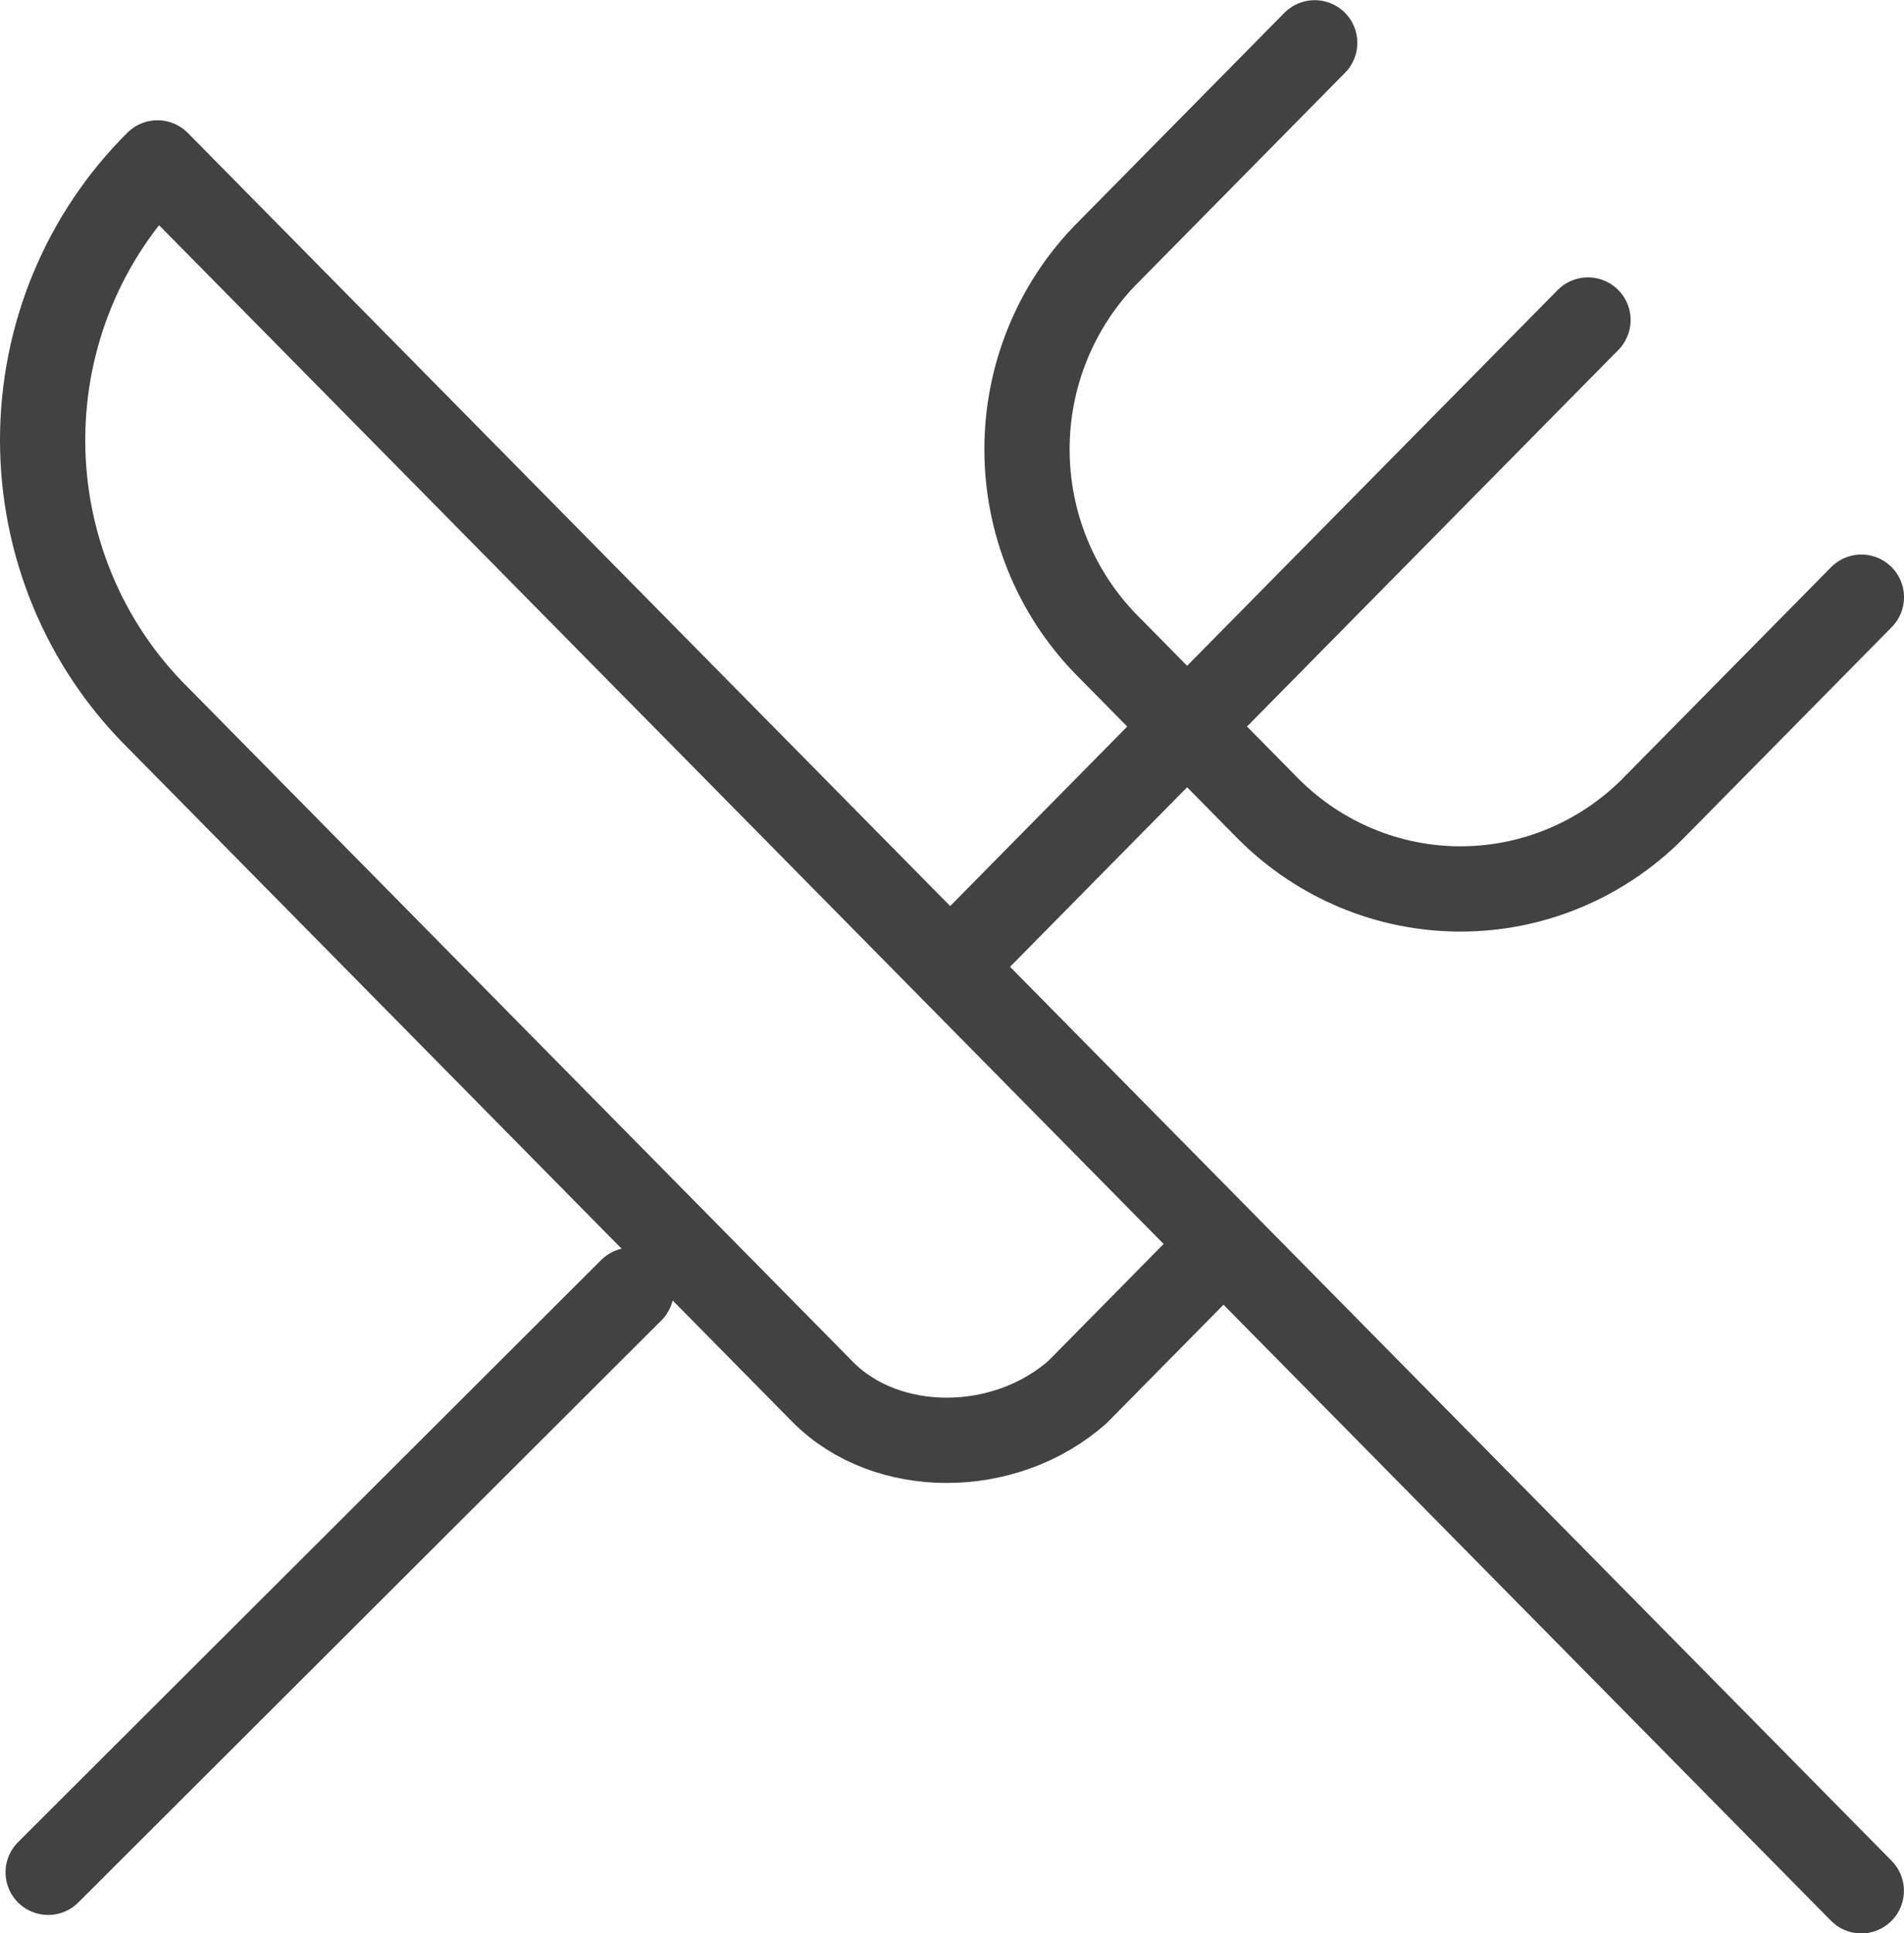 <svg xmlns="http://www.w3.org/2000/svg" fill="none" viewBox="0 0 67 68" height="68" width="67">
<path stroke-linejoin="round" stroke-linecap="round" stroke-width="3" stroke="#424242" d="M46.263 1.506L38.889 8.981C37.127 10.803 36.139 13.254 36.139 15.806C36.139 18.358 37.127 20.808 38.889 22.631L44.66 28.481C46.458 30.268 48.875 31.268 51.393 31.268C53.911 31.268 56.328 30.268 58.126 28.481L65.5 21.006M43.054 43.756L5.542 5.73C4.262 7.001 3.245 8.518 2.551 10.192C1.857 11.867 1.5 13.664 1.5 15.48C1.5 17.296 1.857 19.094 2.551 20.768C3.245 22.442 4.262 23.959 5.542 25.23L28.947 48.956C31.191 51.231 35.359 51.231 37.924 48.956L43.054 43.756ZM43.054 43.756L65.497 66.506M1.695 65.857L22.214 45.382M55.88 11.256L33.436 34.006"></path>
</svg>
